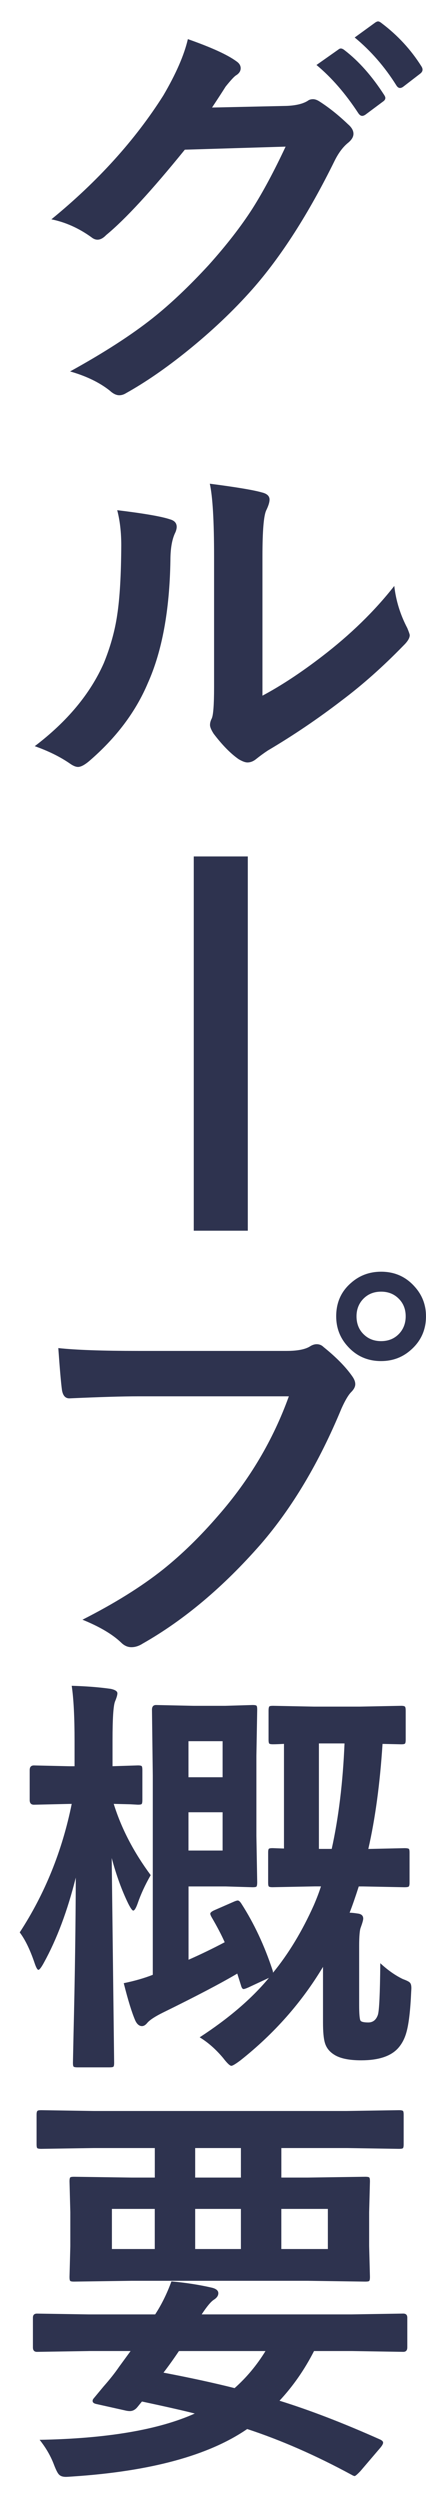<?xml version="1.0" encoding="utf-8"?>
<!-- Generator: Adobe Illustrator 16.2.0, SVG Export Plug-In . SVG Version: 6.00 Build 0)  -->
<!DOCTYPE svg PUBLIC "-//W3C//DTD SVG 1.1//EN" "http://www.w3.org/Graphics/SVG/1.1/DTD/svg11.dtd">
<svg version="1.1" id="レイヤー_1" xmlns="http://www.w3.org/2000/svg" xmlns:xlink="http://www.w3.org/1999/xlink" x="0px"
	 y="0px" width="57.833px" height="338.667px" viewBox="0 0 57.833 338.667" enable-background="new 0 0 57.833 338.667"
	 xml:space="preserve">
<g>
	<path fill="#2E334F" d="M28.787,14.568l10.15-0.222c1.25-0.055,2.197-0.285,2.842-0.689c0.184-0.147,0.423-0.221,0.718-0.221
		c0.274,0,0.579,0.11,0.91,0.331c1.287,0.828,2.564,1.848,3.834,3.062c0.497,0.423,0.745,0.855,0.745,1.296
		c0,0.405-0.23,0.8-0.689,1.187c-0.699,0.551-1.314,1.361-1.849,2.427c-3.55,7.209-7.282,13.029-11.199,17.461
		c-2.575,2.906-5.545,5.71-8.909,8.414c-2.885,2.316-5.634,4.202-8.243,5.655c-0.295,0.184-0.599,0.276-0.911,0.276
		c-0.403,0-0.837-0.212-1.295-0.635c-1.396-1.104-3.188-1.968-5.376-2.593c4.577-2.519,8.317-4.928,11.221-7.227
		c2.409-1.913,4.936-4.303,7.583-7.172c2.428-2.703,4.413-5.259,5.958-7.668c1.435-2.262,2.934-5.057,4.496-8.386l-13.681,0.414
		c-4.54,5.59-8.097,9.442-10.67,11.558c-0.405,0.423-0.799,0.635-1.187,0.635c-0.274,0-0.552-0.109-0.826-0.331
		c-1.71-1.231-3.521-2.042-5.433-2.428c6.306-5.148,11.368-10.739,15.192-16.771c1.728-2.942,2.839-5.49,3.336-7.641
		c3.198,1.122,5.396,2.124,6.592,3.007c0.386,0.258,0.579,0.57,0.579,0.938c0,0.386-0.212,0.708-0.635,0.966
		c-0.239,0.147-0.708,0.653-1.406,1.517C30.23,12.371,29.615,13.318,28.787,14.568z M42.964,8.803l2.979-2.097
		c0.109-0.092,0.221-0.138,0.331-0.138c0.146,0,0.32,0.083,0.522,0.248c1.933,1.49,3.715,3.503,5.353,6.041
		c0.109,0.166,0.166,0.304,0.166,0.414c0,0.184-0.11,0.35-0.331,0.497l-2.373,1.766c-0.165,0.11-0.313,0.166-0.441,0.166
		c-0.184,0-0.358-0.12-0.522-0.359C46.901,12.674,45.005,10.495,42.964,8.803z M48.151,5.079l2.813-2.042
		c0.147-0.092,0.267-0.138,0.359-0.138c0.128,0,0.294,0.083,0.496,0.248c2.17,1.637,3.963,3.577,5.379,5.821
		c0.11,0.166,0.166,0.322,0.166,0.469c0,0.203-0.11,0.386-0.331,0.552l-2.262,1.738c-0.166,0.129-0.322,0.193-0.471,0.193
		c-0.184,0-0.35-0.119-0.496-0.358C52.224,9.042,50.338,6.881,48.151,5.079z"/>
	<path fill="#2E334F" d="M15.911,69.113c3.64,0.44,6.027,0.854,7.168,1.241c0.606,0.166,0.91,0.506,0.91,1.021
		c0,0.203-0.056,0.441-0.165,0.717c-0.46,0.901-0.689,2.179-0.689,3.834c-0.109,6.769-1.13,12.303-3.061,16.606
		c-1.655,3.917-4.328,7.458-8.023,10.62c-0.605,0.497-1.093,0.745-1.461,0.745c-0.294,0-0.652-0.147-1.075-0.441
		c-1.323-0.919-2.922-1.71-4.797-2.373c4.411-3.347,7.536-7.098,9.375-11.254c0.9-2.207,1.507-4.386,1.819-6.538
		c0.35-2.28,0.532-5.425,0.551-9.434C16.462,72.092,16.277,70.511,15.911,69.113z M35.626,94.243
		c2.52-1.342,5.195-3.099,8.027-5.269c3.897-2.979,7.189-6.179,9.875-9.6c0.221,1.986,0.81,3.89,1.766,5.71
		c0.221,0.534,0.331,0.855,0.331,0.965c0,0.386-0.285,0.855-0.854,1.407c-2.776,2.851-5.563,5.324-8.357,7.42
		c-3.237,2.483-6.584,4.745-10.041,6.786c-0.533,0.349-1.076,0.745-1.628,1.186c-0.367,0.294-0.754,0.441-1.158,0.441
		c-0.294,0-0.688-0.147-1.187-0.441c-1.086-0.754-2.217-1.902-3.394-3.448c-0.331-0.515-0.496-0.91-0.496-1.186
		c0-0.276,0.073-0.561,0.222-0.855c0.221-0.423,0.33-1.857,0.33-4.303V75.375c0-4.818-0.192-8.101-0.58-9.848
		c3.568,0.46,5.932,0.854,7.091,1.187c0.68,0.166,1.021,0.487,1.021,0.965c0,0.351-0.146,0.828-0.44,1.436
		c-0.351,0.699-0.524,2.786-0.524,6.262v18.867H35.626z"/>
	<path fill="#2E334F" d="M33.642,166.721h-7.338v-50.7h7.338V166.721z"/>
	<path fill="#2E334F" d="M7.915,182.621c2.372,0.258,5.982,0.385,10.835,0.385h20.161c1.416,0,2.455-0.191,3.117-0.578
		c0.331-0.221,0.651-0.332,0.965-0.332c0.368,0,0.681,0.13,0.938,0.388c1.691,1.36,2.979,2.666,3.861,3.917
		c0.294,0.404,0.44,0.771,0.44,1.104c0,0.351-0.184,0.709-0.552,1.076c-0.386,0.387-0.827,1.131-1.323,2.233
		c-3.034,7.319-6.686,13.442-10.951,18.371c-5.075,5.793-10.417,10.28-16.022,13.462c-0.514,0.331-1.03,0.496-1.544,0.496
		c-0.515,0-0.983-0.211-1.406-0.635c-1.177-1.121-2.922-2.151-5.238-3.09c4.356-2.207,8.006-4.478,10.946-6.813
		c2.555-2.041,5.055-4.479,7.501-7.311c4.247-4.854,7.438-10.233,9.57-16.137H18.805c-2.133,0-5.238,0.092-9.318,0.275
		c-0.589,0.037-0.948-0.34-1.076-1.131C8.283,187.365,8.117,185.47,7.915,182.621z M51.737,172.275c1.821,0,3.329,0.662,4.523,1.986
		c1.048,1.141,1.572,2.492,1.572,4.055c0,1.82-0.672,3.329-2.014,4.523c-1.142,1.031-2.501,1.545-4.083,1.545
		c-1.82,0-3.328-0.662-4.523-1.985c-1.048-1.14-1.572-2.501-1.572-4.083c0-1.855,0.672-3.365,2.015-4.523
		C48.793,172.783,50.156,172.275,51.737,172.275z M51.737,174.979c-1.029,0-1.866,0.358-2.511,1.075
		c-0.552,0.625-0.826,1.38-0.826,2.262c0,1.049,0.357,1.895,1.074,2.538c0.607,0.552,1.361,0.827,2.263,0.827
		c1.03,0,1.866-0.357,2.511-1.075c0.552-0.625,0.827-1.39,0.827-2.29c0-1.029-0.358-1.865-1.075-2.51
		C53.392,175.253,52.637,174.979,51.737,174.979z"/>
	<path fill="#2E334F" d="M2.677,261.779c3.418-5.24,5.77-11.043,7.058-17.406h-0.33l-4.798,0.11c-0.386,0-0.578-0.211-0.578-0.634
		v-4.057c0-0.422,0.191-0.633,0.578-0.633l4.798,0.109h0.717v-3.422c0-3.271-0.129-5.764-0.387-7.475
		c1.968,0.055,3.73,0.192,5.294,0.414c0.606,0.129,0.91,0.33,0.91,0.605c0,0.221-0.11,0.6-0.332,1.131
		c-0.221,0.59-0.33,2.336-0.33,5.24v3.505l3.445-0.11c0.294,0,0.469,0.037,0.524,0.11c0.054,0.073,0.083,0.247,0.083,0.522v4.057
		c0,0.313-0.037,0.496-0.11,0.552s-0.239,0.082-0.497,0.082c-0.037,0-0.377-0.019-1.02-0.056c-0.68-0.018-1.435-0.037-2.262-0.055
		c1.029,3.311,2.702,6.527,5.019,9.654c-0.754,1.307-1.351,2.604-1.792,3.889c-0.221,0.607-0.414,0.912-0.58,0.912
		c-0.128,0-0.349-0.305-0.661-0.912c-0.882-1.801-1.637-3.869-2.261-6.205l0.331,27.75c0,0.293-0.037,0.469-0.11,0.523
		c-0.072,0.055-0.248,0.082-0.523,0.082h-4.328c-0.313,0-0.497-0.037-0.552-0.109c-0.056-0.074-0.082-0.238-0.082-0.496
		c0-0.037,0.026-1.353,0.082-3.945c0.185-7.594,0.285-14.646,0.305-21.156c-1.122,4.486-2.564,8.33-4.329,11.529
		c-0.351,0.645-0.599,0.966-0.745,0.966c-0.147,0-0.331-0.341-0.553-1.021C4.054,264.068,3.392,262.716,2.677,261.779z
		 M32.758,257.863c1.729,2.686,3.146,5.7,4.248,9.047c0.036,0.11,0.056,0.221,0.056,0.332c2.113-2.574,3.963-5.629,5.545-9.158
		c0.403-0.938,0.726-1.783,0.965-2.539h-0.827l-5.737,0.111c-0.295,0-0.47-0.037-0.523-0.111c-0.056-0.072-0.083-0.237-0.083-0.496
		v-4.082c0-0.295,0.036-0.469,0.109-0.523c0.073-0.057,0.239-0.082,0.497-0.082l1.544,0.055v-14.178
		c-0.605,0.035-1.103,0.055-1.489,0.055c-0.293,0-0.469-0.037-0.523-0.11s-0.082-0.248-0.082-0.524v-3.889
		c0-0.331,0.036-0.533,0.109-0.607c0.073-0.055,0.238-0.082,0.496-0.082l5.545,0.109h6.263l5.6-0.109
		c0.294,0,0.47,0.047,0.523,0.139c0.056,0.072,0.083,0.258,0.083,0.552v3.89c0,0.313-0.037,0.496-0.11,0.551
		c-0.073,0.057-0.239,0.084-0.496,0.084l-2.538-0.055c-0.35,5.387-0.992,10.133-1.931,14.232l4.91-0.109
		c0.331,0,0.533,0.036,0.606,0.109c0.056,0.072,0.082,0.238,0.082,0.496v4.082c0,0.275-0.037,0.447-0.109,0.511
		c-0.074,0.065-0.268,0.097-0.579,0.097l-5.655-0.109h-0.552c-0.479,1.49-0.892,2.676-1.241,3.559c0.258,0,0.616,0.037,1.076,0.109
		c0.515,0.056,0.771,0.285,0.771,0.689c0,0.186-0.109,0.58-0.33,1.188c-0.147,0.33-0.222,1.177-0.222,2.537v7.973
		c0,1.158,0.056,1.857,0.165,2.096c0.092,0.186,0.45,0.276,1.076,0.276c0.625,0,1.057-0.341,1.296-1.021
		c0.185-0.533,0.294-2.869,0.331-7.008c1.012,0.938,2.032,1.655,3.063,2.151c0.553,0.202,0.873,0.368,0.966,0.497
		c0.129,0.129,0.192,0.377,0.192,0.744c0,0.074-0.01,0.238-0.026,0.496c-0.11,2.502-0.322,4.313-0.636,5.436
		c-0.238,0.883-0.625,1.617-1.157,2.206c-0.993,1.085-2.658,1.628-4.993,1.628c-1.692,0-2.934-0.268-3.725-0.801
		c-0.625-0.404-1.029-0.938-1.214-1.6c-0.165-0.57-0.247-1.479-0.247-2.73v-7.529c-2.889,4.816-6.621,9.037-11.199,12.66
		c-0.662,0.496-1.076,0.744-1.241,0.744c-0.203,0-0.58-0.357-1.132-1.075c-0.992-1.177-2.051-2.106-3.171-2.786
		c3.935-2.557,7.07-5.24,9.405-8.055l-2.786,1.297c-0.33,0.146-0.552,0.221-0.662,0.221c-0.146,0-0.267-0.175-0.357-0.523
		l-0.496-1.572c-2.244,1.324-5.599,3.08-10.065,5.27c-1.085,0.533-1.802,1.002-2.149,1.406c-0.239,0.295-0.479,0.439-0.718,0.439
		c-0.367,0-0.672-0.247-0.909-0.743c-0.459-1.05-0.984-2.739-1.571-5.075c1.452-0.295,2.767-0.672,3.942-1.132v-27.005l-0.11-8.91
		c0-0.423,0.185-0.635,0.552-0.635l5.046,0.109h4.385l3.669-0.109c0.313,0,0.497,0.037,0.552,0.109
		c0.056,0.074,0.083,0.25,0.083,0.524l-0.11,6.263v10.84l0.11,6.262c0,0.332-0.037,0.533-0.11,0.607
		c-0.073,0.055-0.248,0.082-0.523,0.082l-3.669-0.109h-5.02v9.931c1.635-0.718,3.271-1.509,4.908-2.372
		c-0.439-0.992-1.039-2.133-1.793-3.421c-0.11-0.202-0.165-0.349-0.165-0.44c0-0.166,0.221-0.34,0.662-0.523l2.593-1.133
		c0.221-0.092,0.377-0.137,0.469-0.137C32.41,257.449,32.575,257.585,32.758,257.863z M30.22,235.876h-4.633v4.883h4.633V235.876z
		 M30.22,250.69v-5.187h-4.633v5.187H30.22z M46.771,236.179h-3.476v14.289h1.737C45.971,246.22,46.55,241.458,46.771,236.179z"/>
	<path fill="#2E334F" d="M12.023,318.494l-7.003,0.109c-0.368,0-0.552-0.201-0.552-0.607v-4.027c0-0.365,0.184-0.551,0.552-0.551
		l7.003,0.109h9.042c0.864-1.322,1.6-2.813,2.206-4.469c1.911,0.166,3.75,0.451,5.515,0.855c0.57,0.146,0.855,0.396,0.855,0.744
		c0,0.332-0.203,0.625-0.607,0.883s-0.956,0.92-1.654,1.986h20.357l7.006-0.111c0.368,0,0.552,0.186,0.552,0.553v4.027
		c0,0.404-0.184,0.607-0.552,0.607l-7.006-0.111h-5.104c-1.287,2.52-2.851,4.764-4.688,6.73c4.101,1.27,8.644,3.018,13.627,5.24
		c0.294,0.129,0.44,0.275,0.44,0.441c0,0.146-0.109,0.357-0.331,0.635l-2.759,3.229c-0.423,0.439-0.681,0.66-0.771,0.66
		s-0.229-0.055-0.413-0.164c-4.855-2.631-9.582-4.697-14.18-6.207c-5.223,3.586-13.108,5.729-23.659,6.428
		c-0.496,0.037-0.817,0.055-0.964,0.055c-0.44,0-0.763-0.119-0.965-0.357c-0.166-0.184-0.377-0.605-0.635-1.27
		c-0.441-1.178-1.094-2.309-1.957-3.393c9.117-0.166,16.138-1.354,21.064-3.561c-1.343-0.348-3.731-0.891-7.168-1.627
		c-0.037,0.037-0.248,0.295-0.636,0.773c-0.294,0.35-0.633,0.523-1.02,0.523c-0.147,0-0.313-0.02-0.496-0.057l-4.081-0.91
		c-0.313-0.072-0.47-0.211-0.47-0.414c0-0.109,0.047-0.221,0.139-0.33l1.351-1.627c0.846-0.957,1.544-1.84,2.097-2.648l1.571-2.15
		h-5.706V318.494z M12.712,290.992l-7.113,0.109c-0.295,0-0.478-0.037-0.551-0.109c-0.057-0.074-0.083-0.24-0.083-0.498v-4.027
		c0-0.293,0.046-0.469,0.138-0.522c0.057-0.056,0.22-0.083,0.497-0.083l7.113,0.109h34.335l7.117-0.109
		c0.294,0,0.479,0.037,0.552,0.109c0.057,0.074,0.083,0.24,0.083,0.496v4.027c0,0.295-0.037,0.471-0.11,0.524
		c-0.073,0.056-0.248,0.083-0.523,0.083l-7.117-0.109h-8.854v4h3.559l7.834-0.111c0.313,0,0.497,0.037,0.552,0.111
		c0.057,0.072,0.083,0.248,0.083,0.521l-0.109,4.166v4.607l0.109,4.164c0,0.313-0.037,0.496-0.109,0.553
		c-0.074,0.055-0.248,0.082-0.524,0.082l-7.834-0.109H17.899l-7.857,0.109c-0.294,0-0.469-0.037-0.523-0.109
		c-0.056-0.072-0.083-0.248-0.083-0.523l0.11-4.166v-4.605l-0.11-4.166c0-0.313,0.037-0.496,0.11-0.553
		c0.072-0.055,0.238-0.082,0.496-0.082l7.857,0.111h3.116v-4H12.712z M15.193,304.671h5.817v-5.434h-5.817V304.671z M36.041,318.494
		H24.292c-0.717,1.066-1.416,2.041-2.096,2.924c3.584,0.682,6.801,1.379,9.651,2.096C33.465,322.08,34.865,320.406,36.041,318.494z
		 M26.498,294.992h6.206v-4h-6.206V294.992z M32.704,304.671v-5.434h-6.206v5.434H32.704z M44.509,304.671v-5.434h-6.316v5.434
		H44.509z"/>
</g>
</svg>
